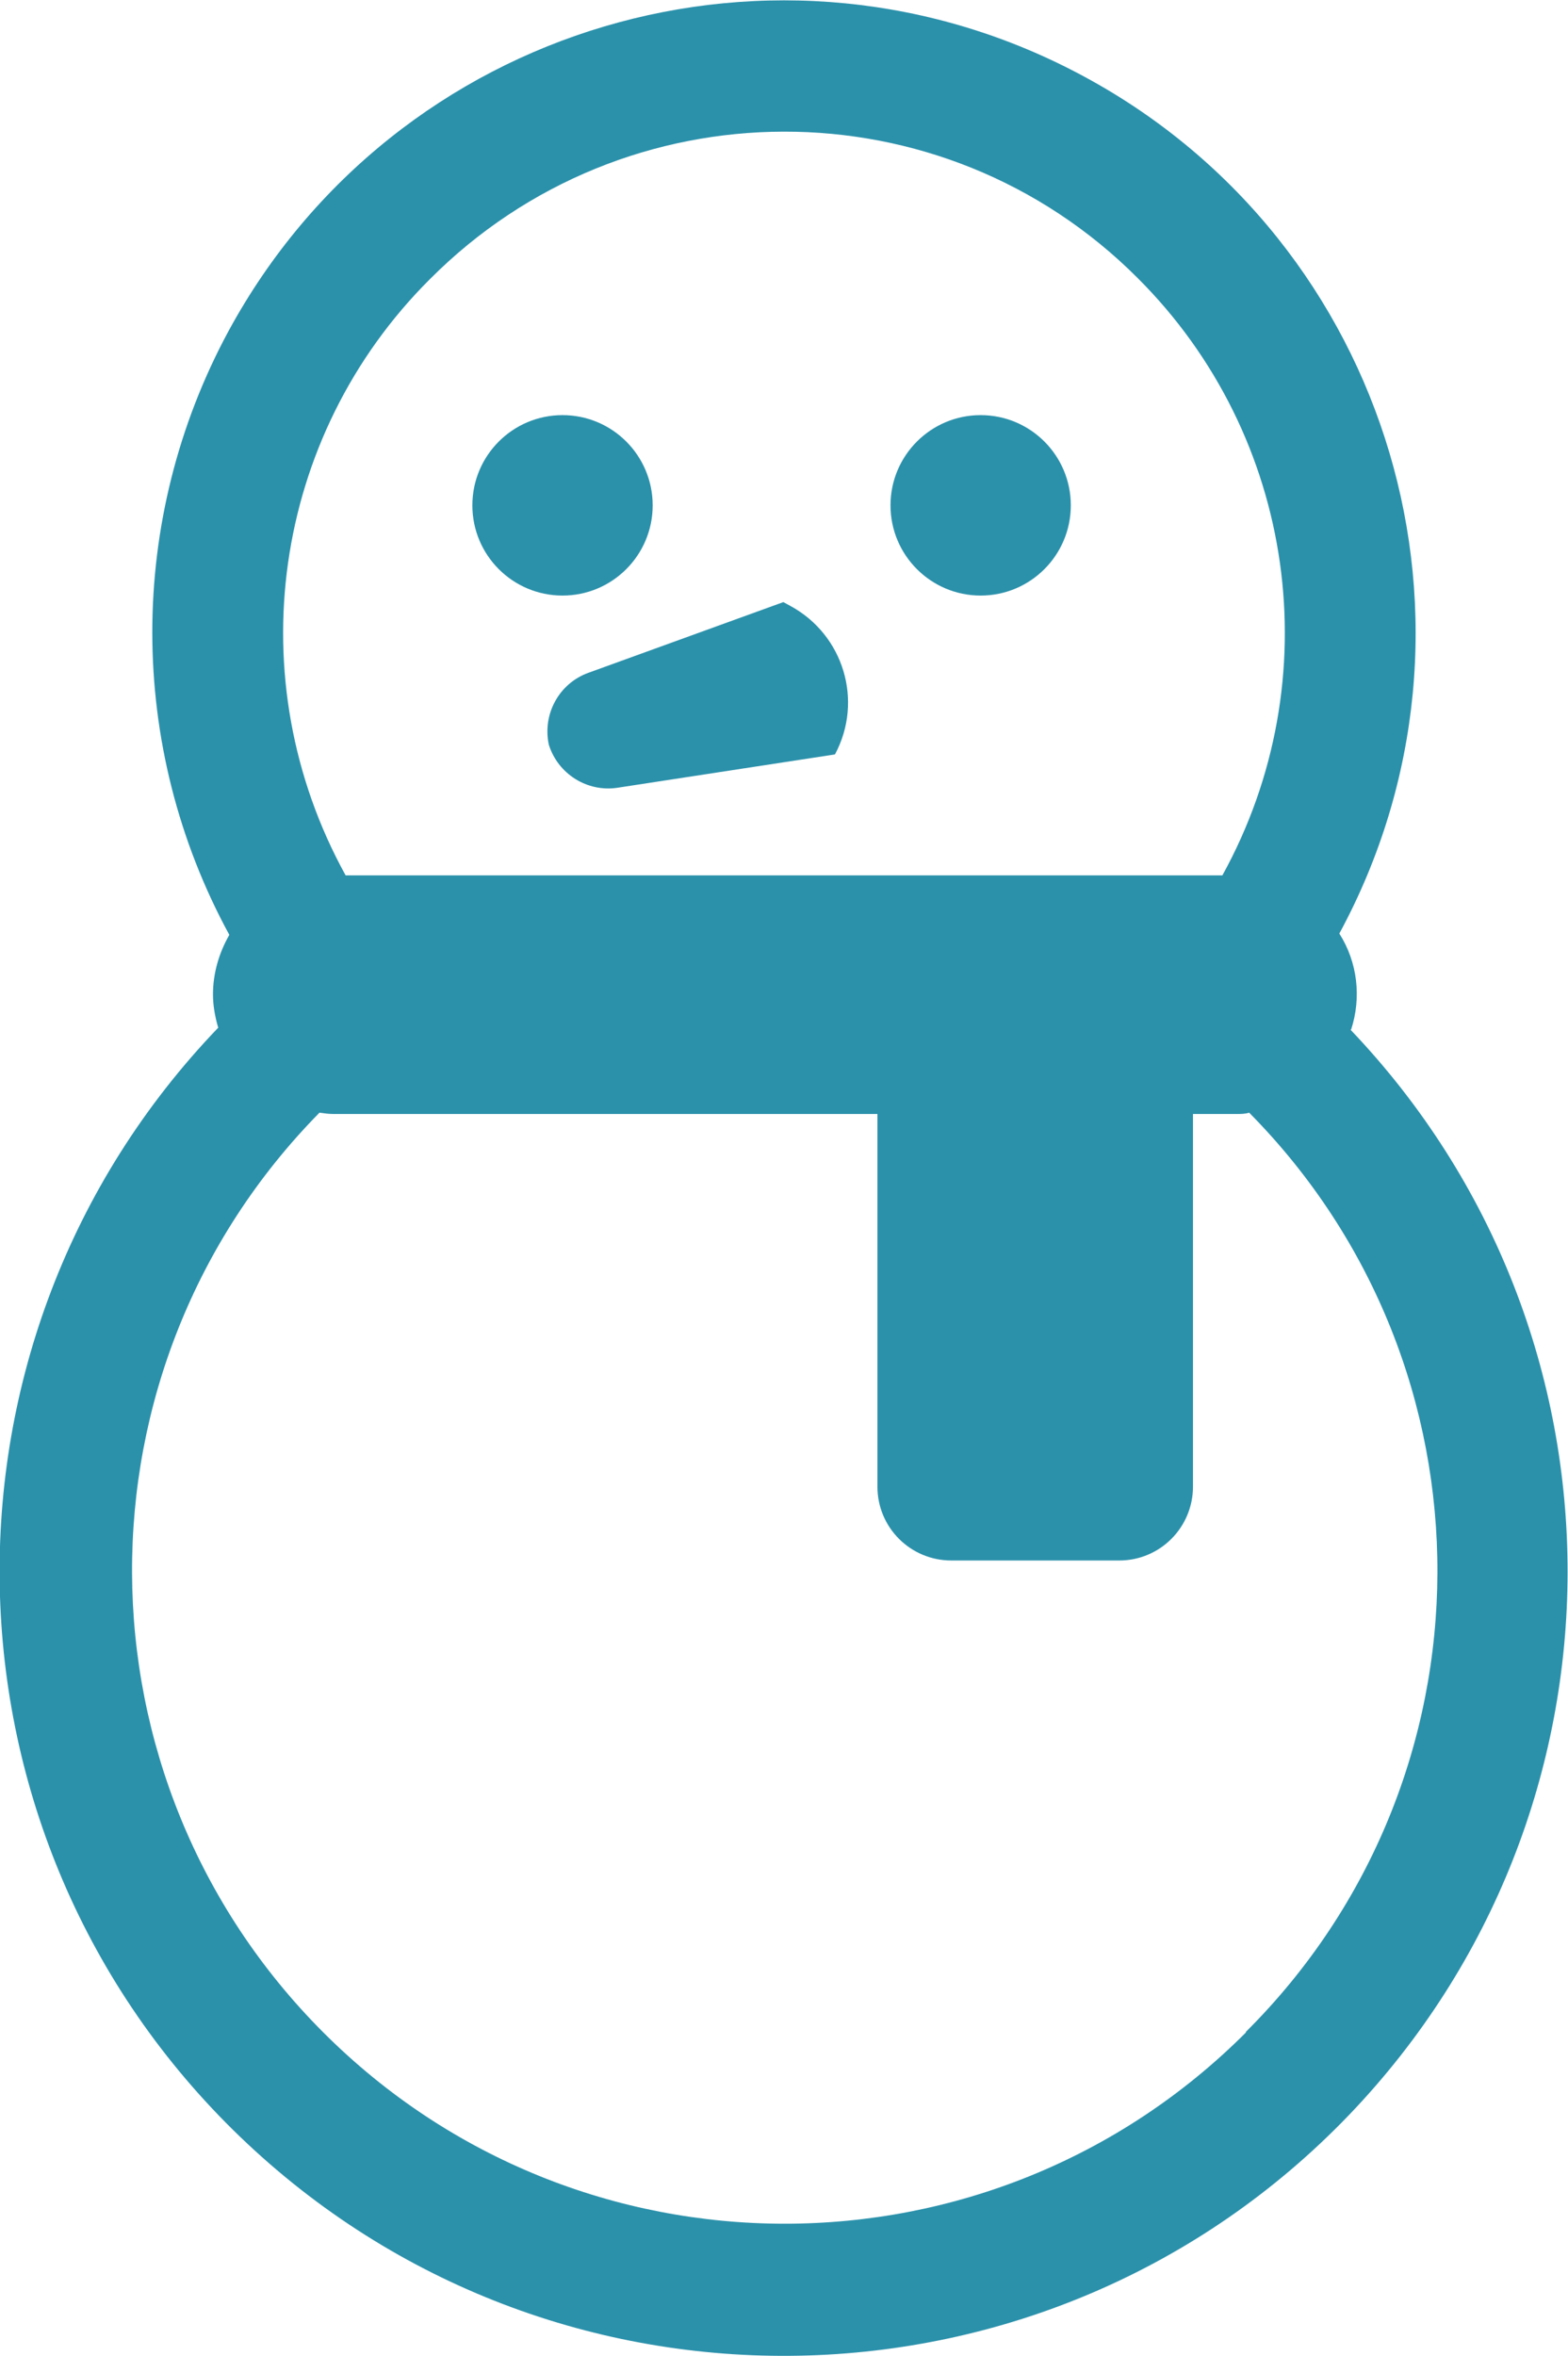 <?xml version="1.0" encoding="UTF-8"?><svg id="b" xmlns="http://www.w3.org/2000/svg" viewBox="0 0 24 36.04" width="24" height="36.04"><defs><style>.k{fill:#2b91ab;stroke-width:0px;}</style></defs><g id="c"><g id="d"><g id="e"><path id="f" class="k" d="M20.68,15.75c.16-.49.1-1.03-.18-1.47,2.54-4.69.8-10.56-3.89-13.1C11.91-1.37,6.05.37,3.5,5.06c-1.56,2.88-1.56,6.36.01,9.24-.16.28-.25.59-.25.91,0,.17.03.34.08.51-4.59,4.78-4.44,12.38.34,16.97,4.78,4.59,12.38,4.44,16.97-.34,4.45-4.64,4.46-11.95.02-16.6h0ZM6.58,4.27c2.99-3,7.84-3.01,10.83-.02,2.43,2.42,2.95,6.15,1.3,9.14H5.29c-1.65-2.99-1.13-6.71,1.29-9.12ZM19.07,31.09c-3.9,3.9-10.22,3.9-14.12,0-3.88-3.88-3.91-10.16-.06-14.07.07.01.14.02.21.02h8.33v5.7c0,.63.51,1.13,1.13,1.13,0,0,0,0,0,0h2.57c.63,0,1.13-.51,1.13-1.13v-5.7h.67c.06,0,.13,0,.19-.02,3.86,3.9,3.84,10.19-.05,14.06h0Z"/><circle id="g" class="k" cx="8.61" cy="7.73" r="1.38"/><circle id="h" class="k" cx="15.01" cy="7.73" r="1.38"/><path id="i" class="k" d="M8.82,11.15s0-.03,0-.05-.02-.03-.02-.04l.02.1Z"/><path id="j" class="k" d="M8.4,11.39c.14.45.59.73,1.05.66l3.33-.51c.44-.82.13-1.83-.68-2.27-.04-.02-.07-.04-.11-.06l-2.98,1.08c-.45.16-.71.63-.61,1.1Z"/></g></g></g></svg>